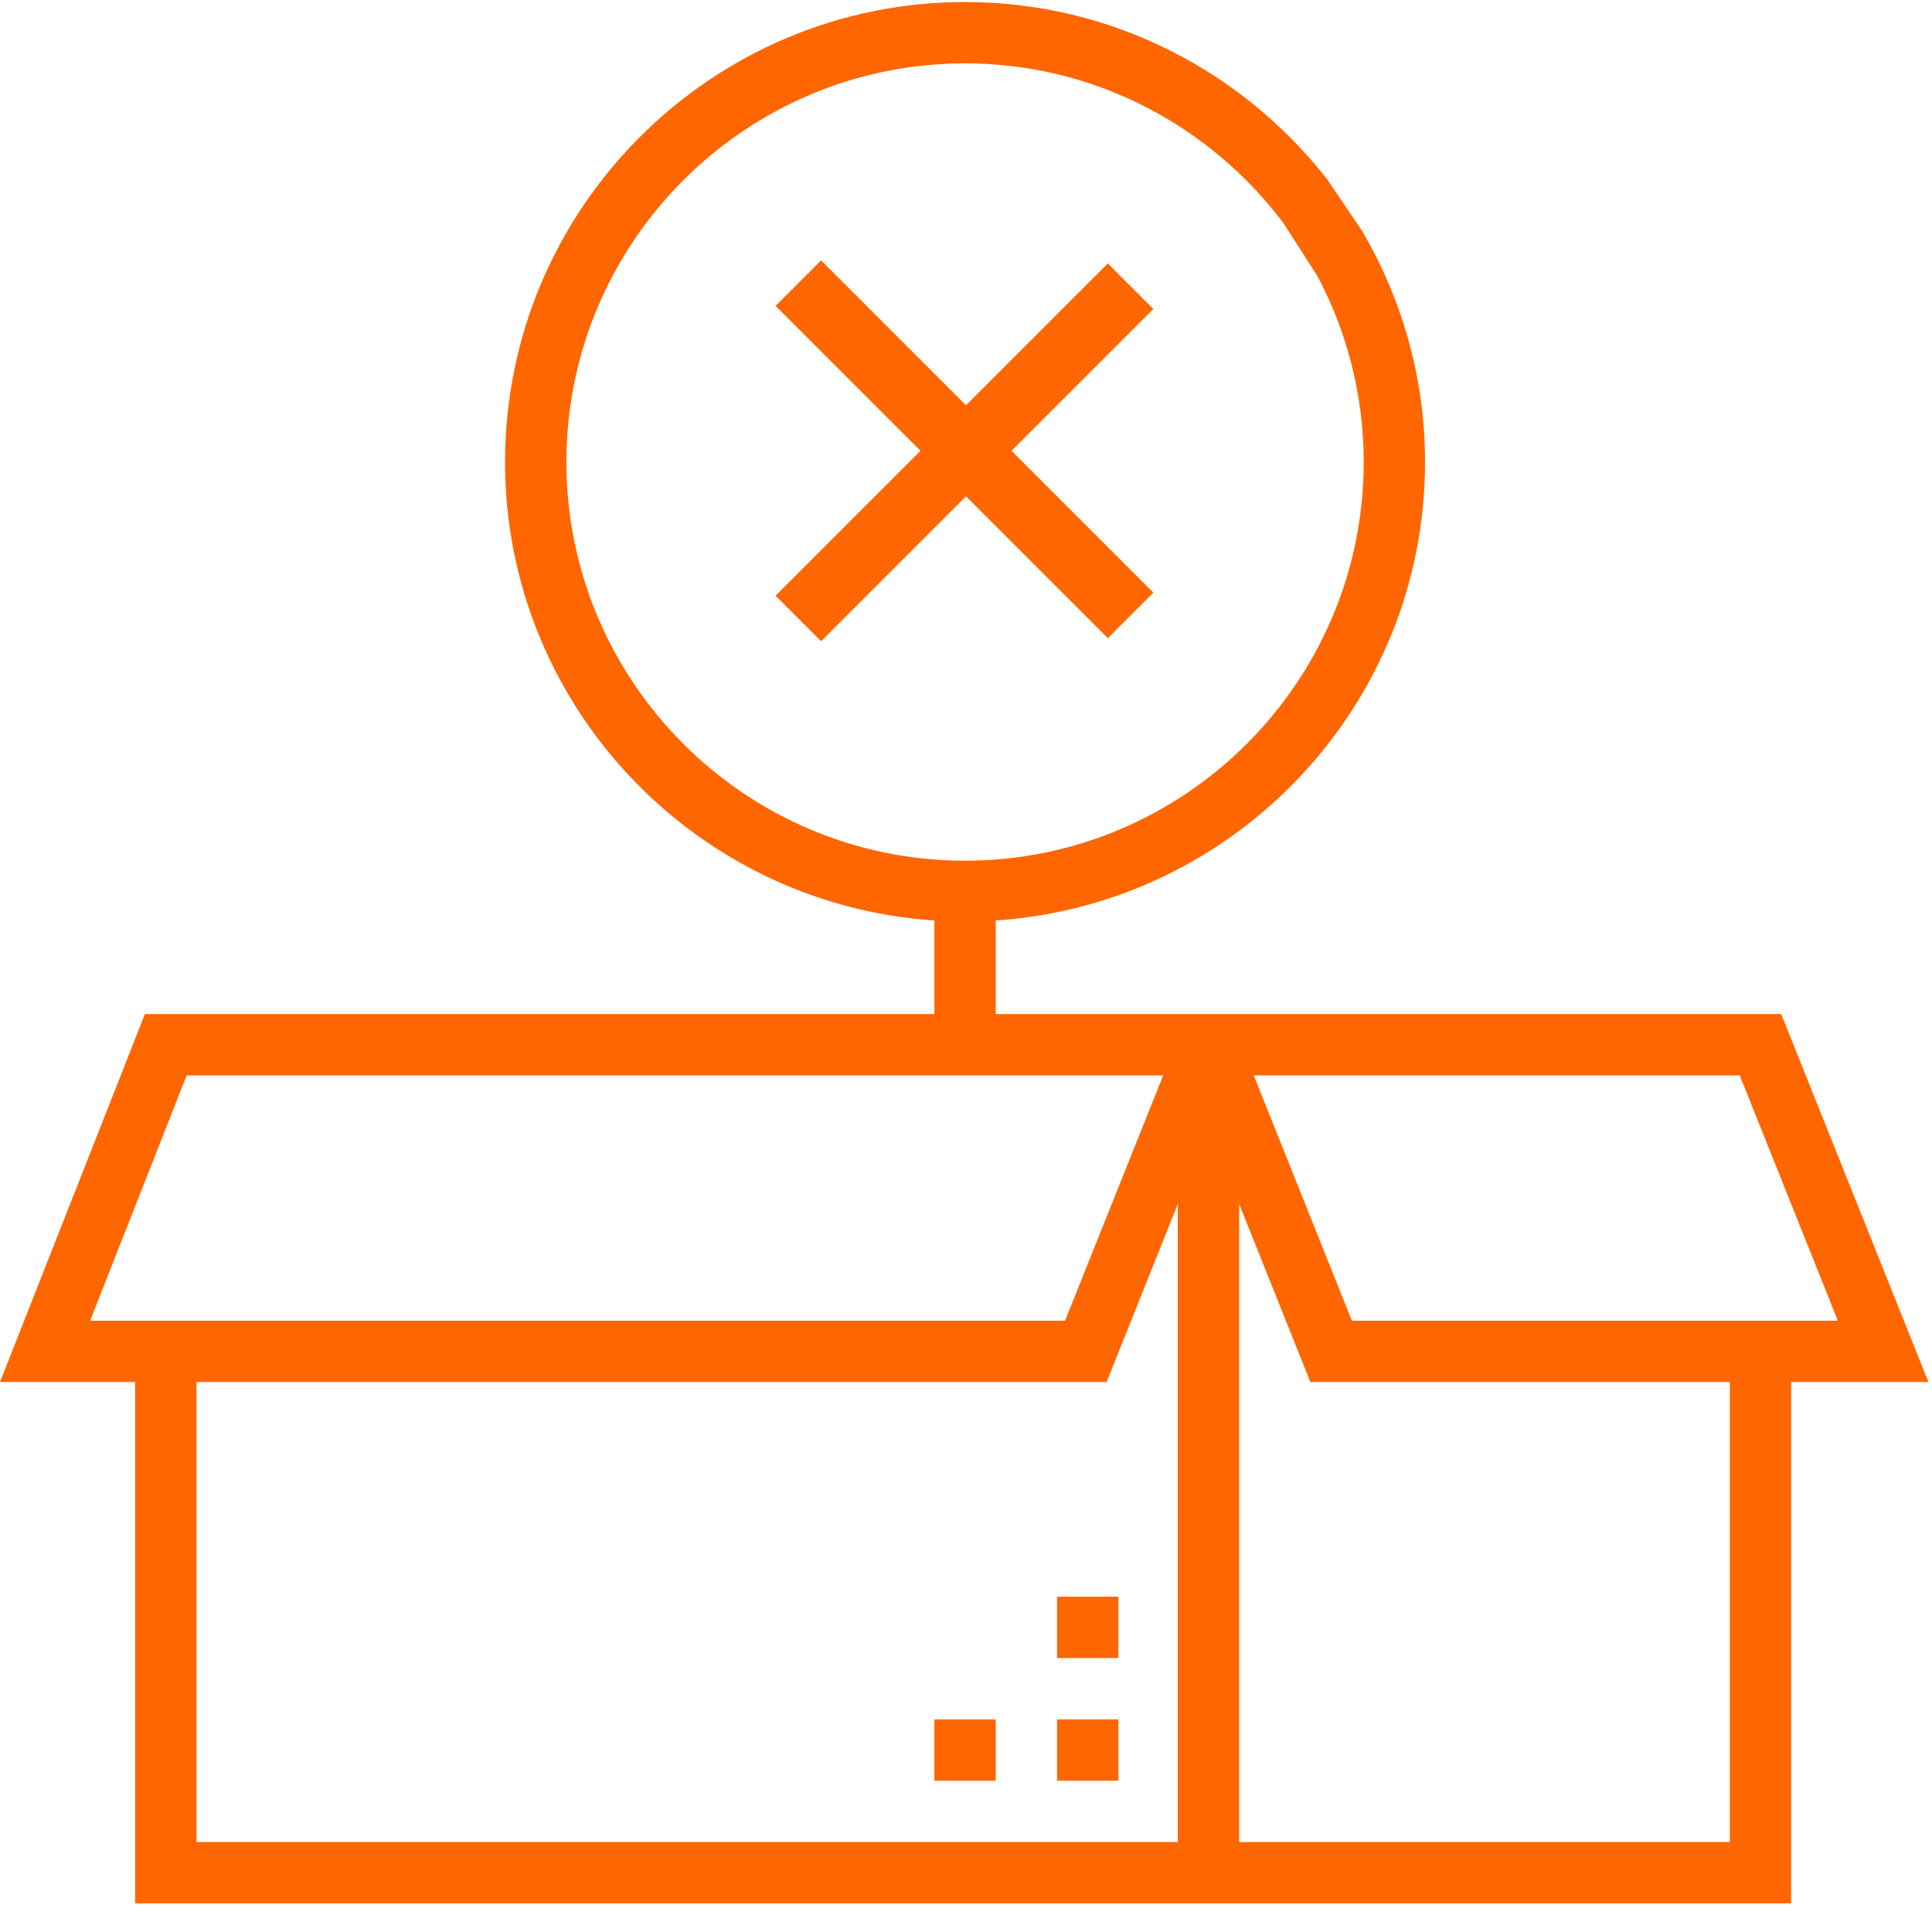 <?xml version="1.0" encoding="UTF-8"?>
<svg width="60px" height="60px" viewBox="0 0 60 60" version="1.1" xmlns="http://www.w3.org/2000/svg" xmlns:xlink="http://www.w3.org/1999/xlink">
    <!-- Generator: Sketch 55.2 (78181) - https://sketchapp.com -->
    <title>ayuda_ic_prohibidos</title>
    <desc>Created with Sketch.</desc>
    <g id="Page-1" stroke="none" stroke-width="1" fill="none" fill-rule="evenodd">
        <g id="Sendiroo_35" transform="translate(-574, -903)">
            <g id="Group-23" transform="translate(270, 627)">
                <g id="Group-9">
                    <g id="Group-25" transform="translate(1.261, 0)">
                        <g id="Group-24" transform="translate(230.672, 230.672)">
                            <g id="ayuda_ic_prohibidos" transform="translate(72.067, 45.328)">
                                <path d="M55.317,31.492 L38.483,31.492 L36.578,31.492 L30.923,31.492 L30.923,28.586 C38.356,28.093 44.256,21.904 44.256,14.349 C44.256,11.732 43.537,9.284 42.303,7.173 L41.215,5.567 C38.598,2.224 34.536,0.063 29.97,0.063 C22.093,0.063 15.685,6.472 15.685,14.349 C15.685,21.904 21.585,28.093 29.018,28.586 L29.018,31.492 L4.501,31.492 L0,42.92 L4.196,42.92 L4.196,59.111 L36.577,59.111 L38.482,59.111 L55.625,59.111 L55.625,42.92 L59.889,42.92 L55.317,31.492 Z M17.59,14.349 C17.59,7.522 23.144,1.968 29.97,1.968 C34.011,1.968 37.594,3.922 39.856,6.926 L40.91,8.566 C41.827,10.294 42.351,12.26 42.351,14.349 C42.351,21.176 36.797,26.73 29.97,26.73 C23.144,26.73 17.59,21.176 17.59,14.349 Z M2.798,41.016 L5.797,33.397 L36.124,33.397 L33.076,41.016 L2.798,41.016 Z M6.102,57.206 L6.102,42.92 L34.366,42.92 L36.578,37.389 L36.578,57.206 L6.102,57.206 Z M53.721,57.206 L38.483,57.206 L38.483,37.389 L40.695,42.92 L53.721,42.92 L53.721,57.206 Z M41.984,41.016 L38.936,33.397 L54.029,33.397 L57.076,41.016 L41.984,41.016 Z" id="Shape" fill="#FF6600" fill-rule="nonzero"></path>
                                <path d="M25.5,18.5 L34.405,9.595" id="Line-6" stroke="#FF6600" stroke-width="2" stroke-linecap="square"></path>
                                <path d="M25.5,18.5 L34.405,9.595" id="Line-6" stroke="#FF6600" stroke-width="2" stroke-linecap="square" transform="translate(30, 14) rotate(-270) translate(-30, -14) "></path>
                                <rect id="Rectangle" fill="#FF6600" fill-rule="nonzero" x="32.828" y="53.397" width="1.905" height="1.905"></rect>
                                <rect id="Rectangle" fill="#FF6600" fill-rule="nonzero" x="29.018" y="53.397" width="1.905" height="1.905"></rect>
                                <rect id="Rectangle" fill="#FF6600" fill-rule="nonzero" x="32.828" y="49.587" width="1.905" height="1.905"></rect>
                            </g>
                        </g>
                    </g>
                </g>
            </g>
        </g>
    </g>
</svg>